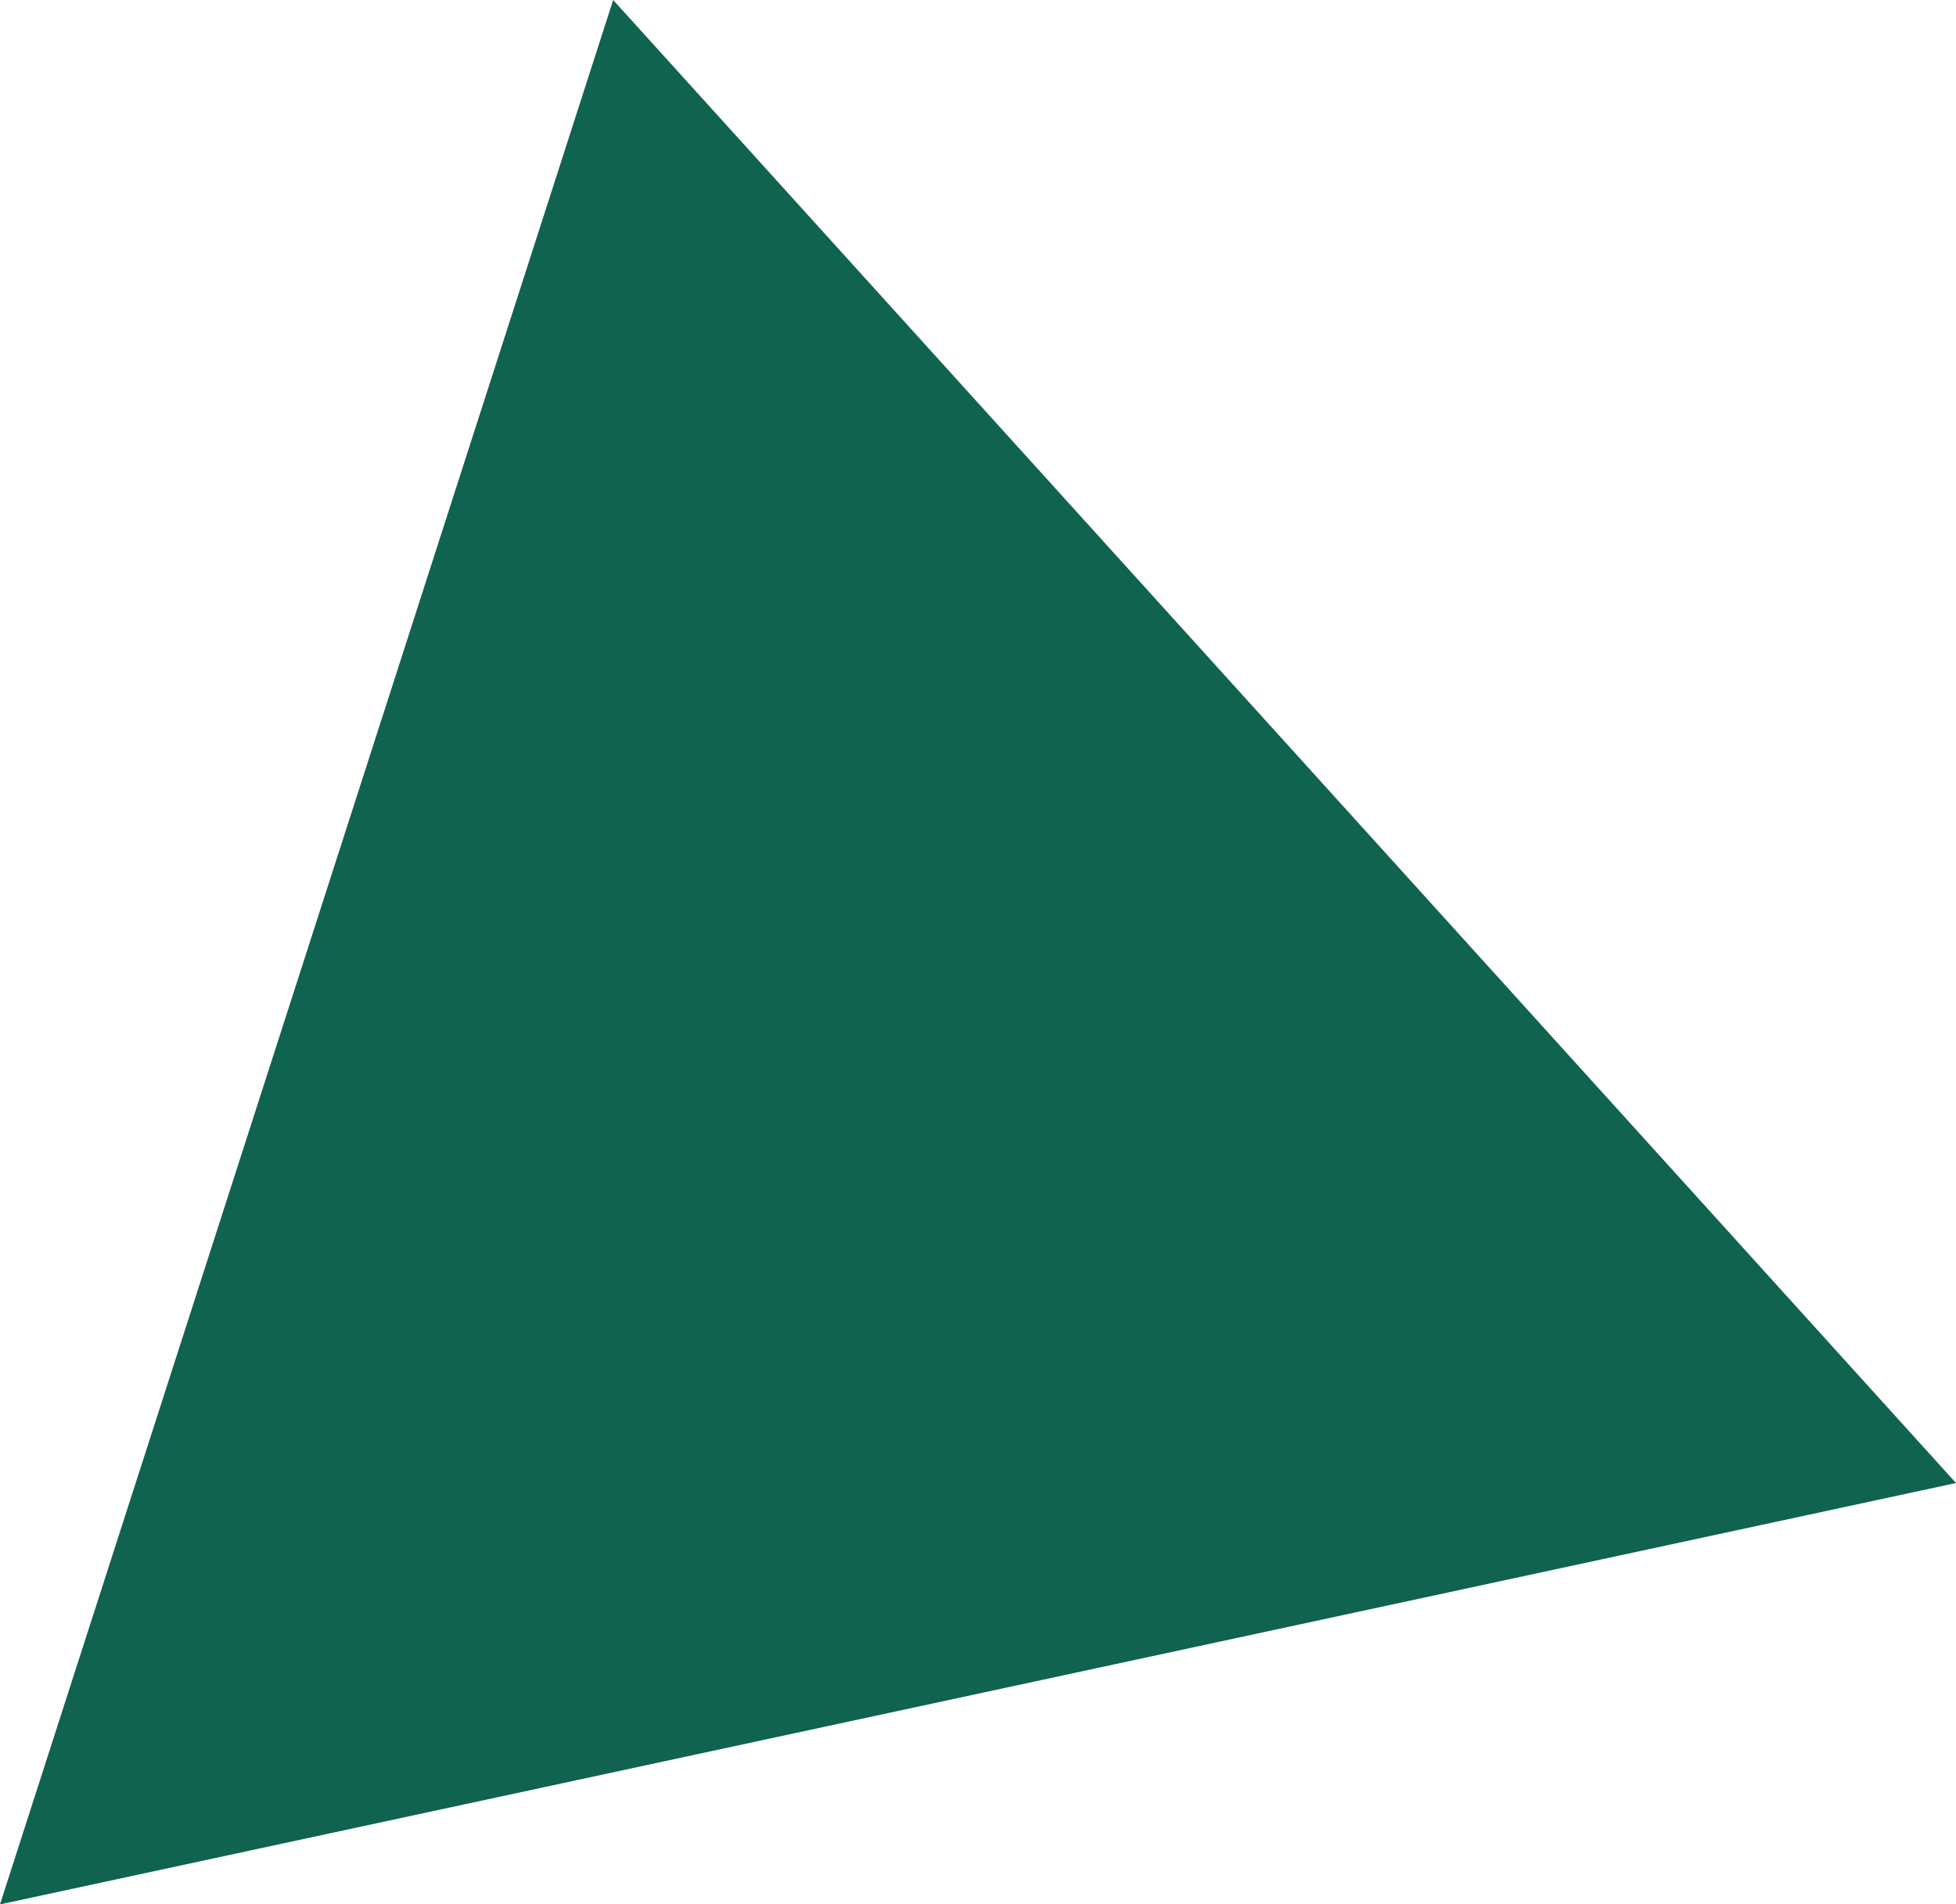 <svg xmlns="http://www.w3.org/2000/svg" xmlns:xlink="http://www.w3.org/1999/xlink" id="Livello_1" x="0px" y="0px" viewBox="0 0 545.8 531.5" style="enable-background:new 0 0 545.8 531.5;" xml:space="preserve"><style type="text/css">	.st0{fill:#10634E;}</style><polygon class="st0" points="171.1,0 0,531.5 545.8,413.9 "></polygon></svg>